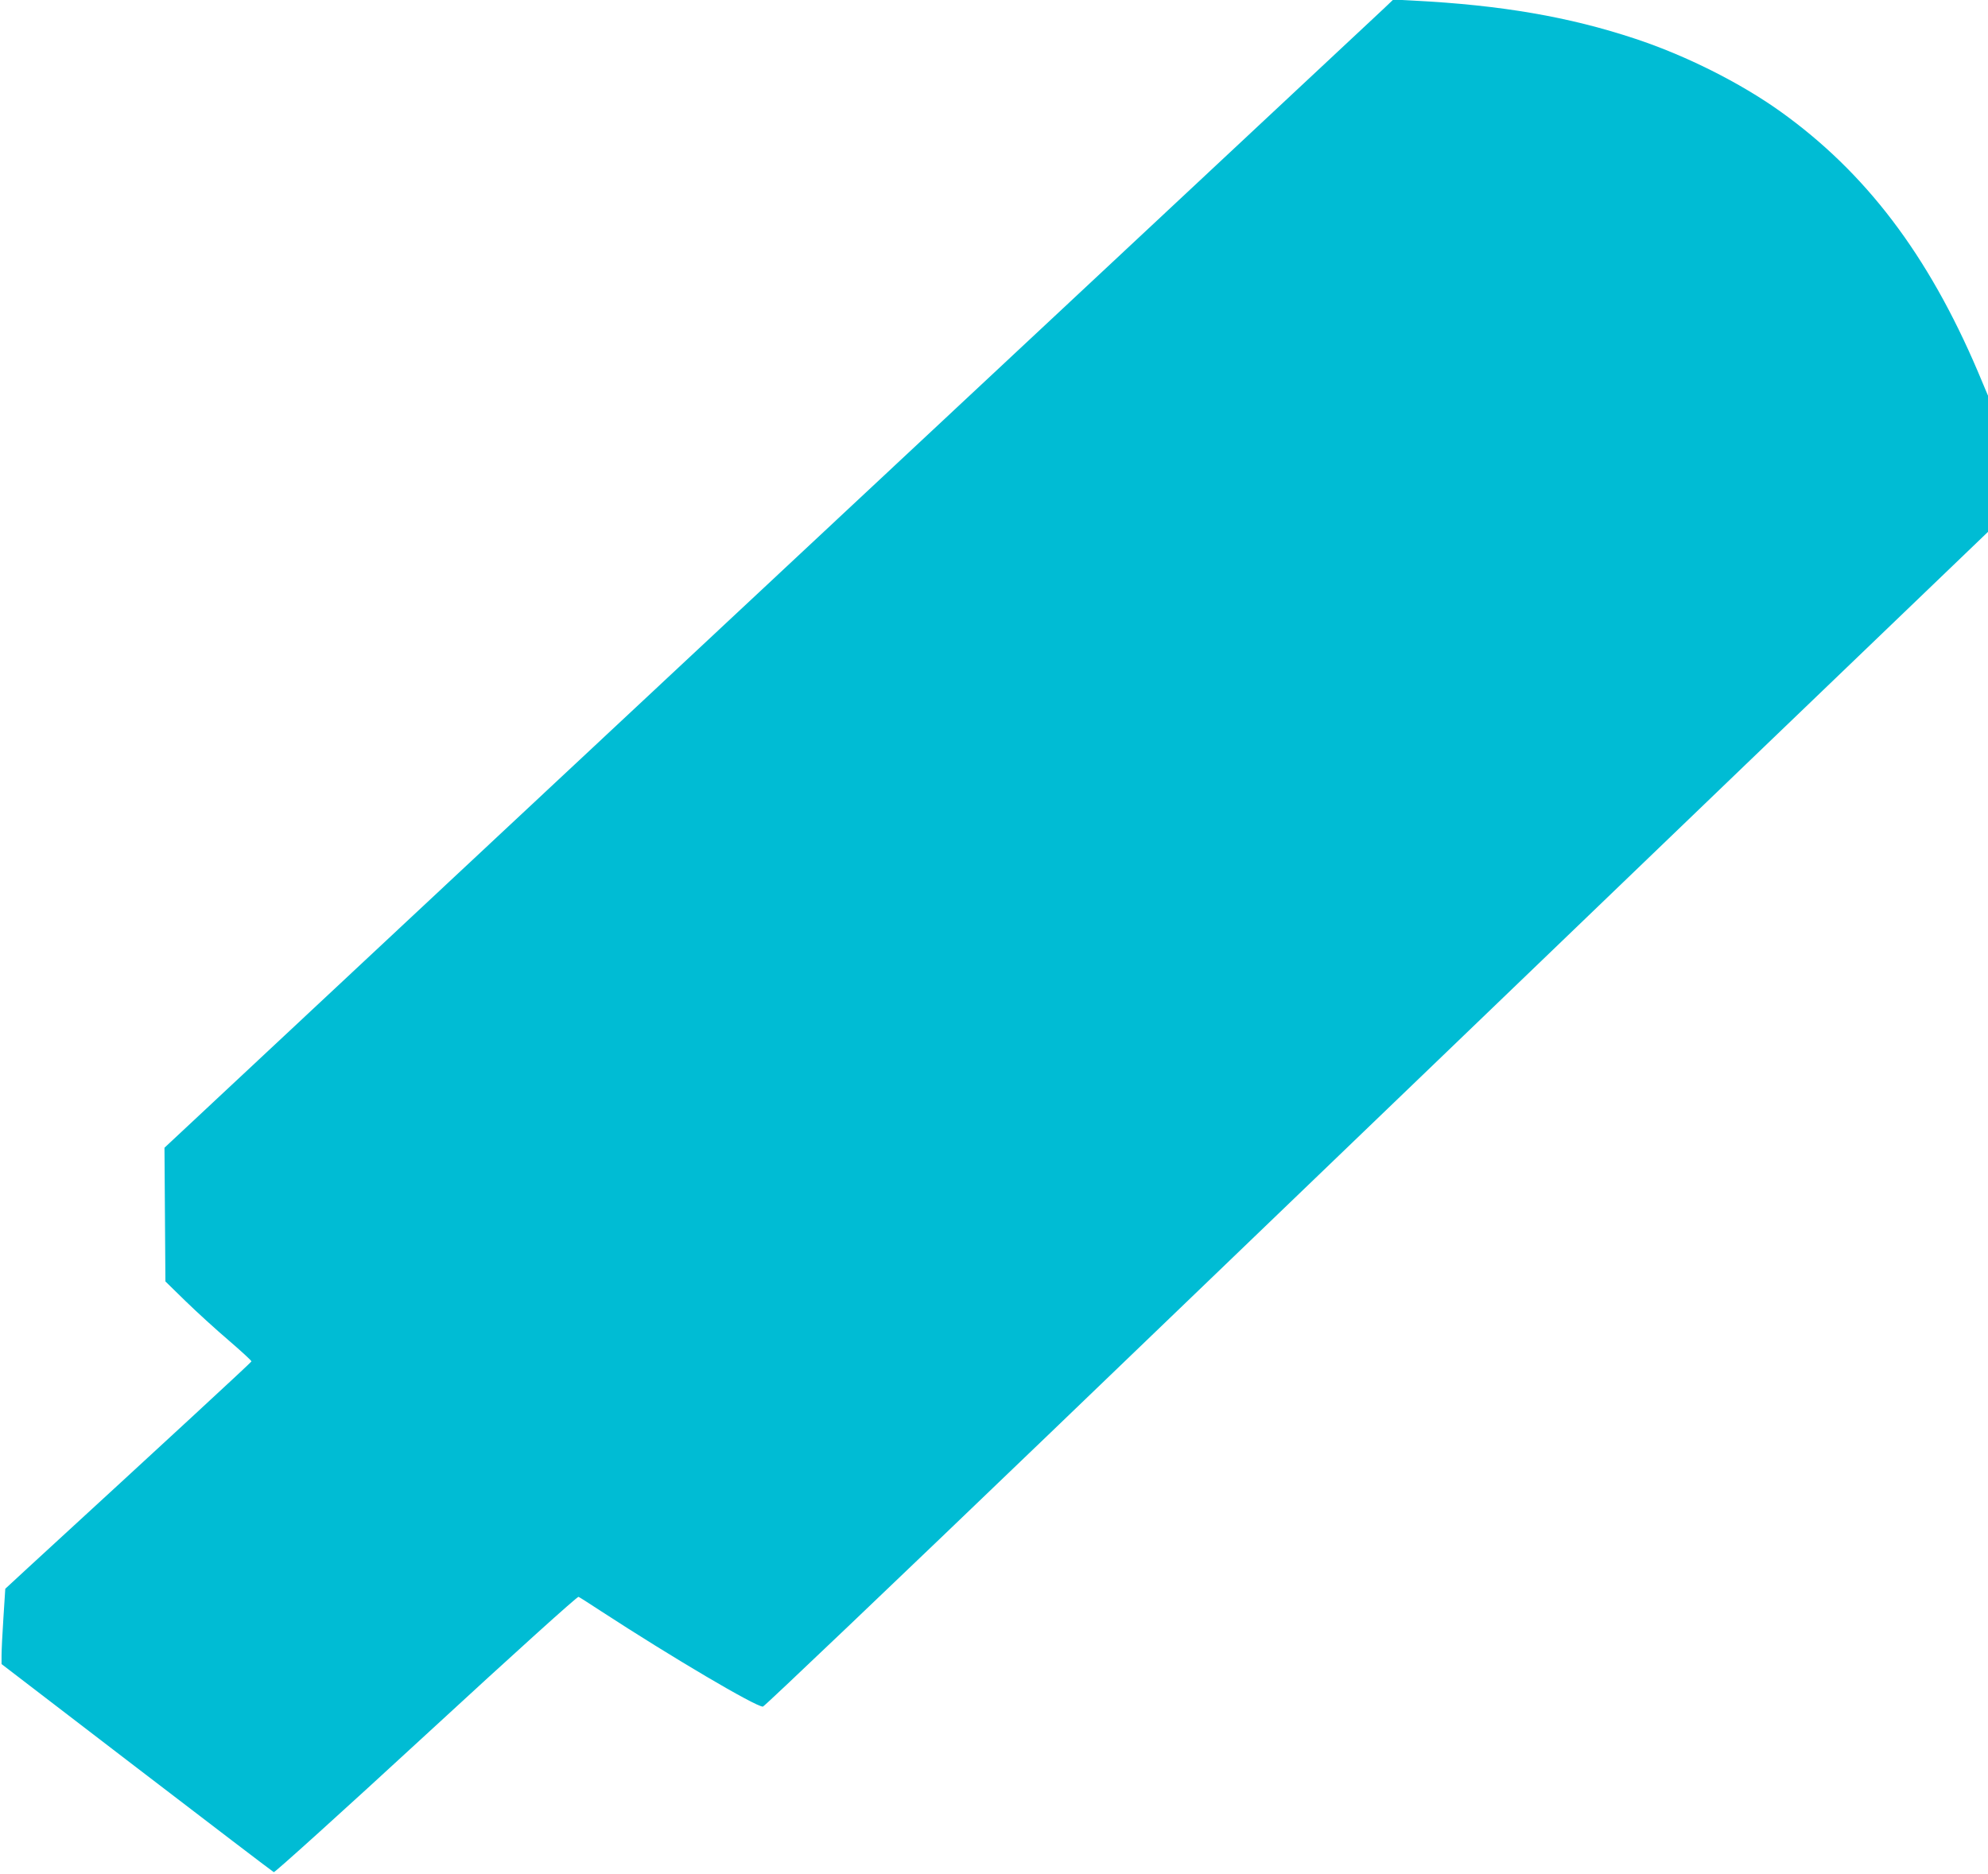 <?xml version="1.0" standalone="no"?>
<!DOCTYPE svg PUBLIC "-//W3C//DTD SVG 20010904//EN"
 "http://www.w3.org/TR/2001/REC-SVG-20010904/DTD/svg10.dtd">
<svg version="1.0" xmlns="http://www.w3.org/2000/svg"
 width="1280pt" height="1207pt" viewBox="0 0 1280 1207"
 preserveAspectRatio="xMidYMid meet">
<g transform="translate(0,1207) scale(0.1,-0.1)"
fill="#00bcd4" stroke="none">
<path d="M8908 12013 c-35 -33 -819 -766 -1743 -1629 -924 -863 -2676 -2500
-3893 -3637 l-2213 -2068 3 -430 3 -431 130 -127 c72 -70 197 -184 278 -253
81 -70 147 -130 146 -135 -2 -7 -549 -512 -1440 -1330 l-145 -134 -12 -187
c-7 -103 -12 -212 -12 -242 l0 -56 870 -667 c479 -367 876 -670 883 -673 7 -2
442 390 981 887 573 528 973 889 981 886 7 -3 73 -45 146 -93 456 -297 993
-614 1041 -614 9 0 843 795 1855 1767 1011 972 2081 2001 2378 2286 297 286
1241 1193 2097 2016 l1558 1496 0 439 0 438 -66 157 c-320 751 -722 1281
-1272 1674 -258 184 -606 359 -932 467 -427 142 -865 217 -1427 246 l-132 7
-63 -60z"/>
</g>
</svg>
